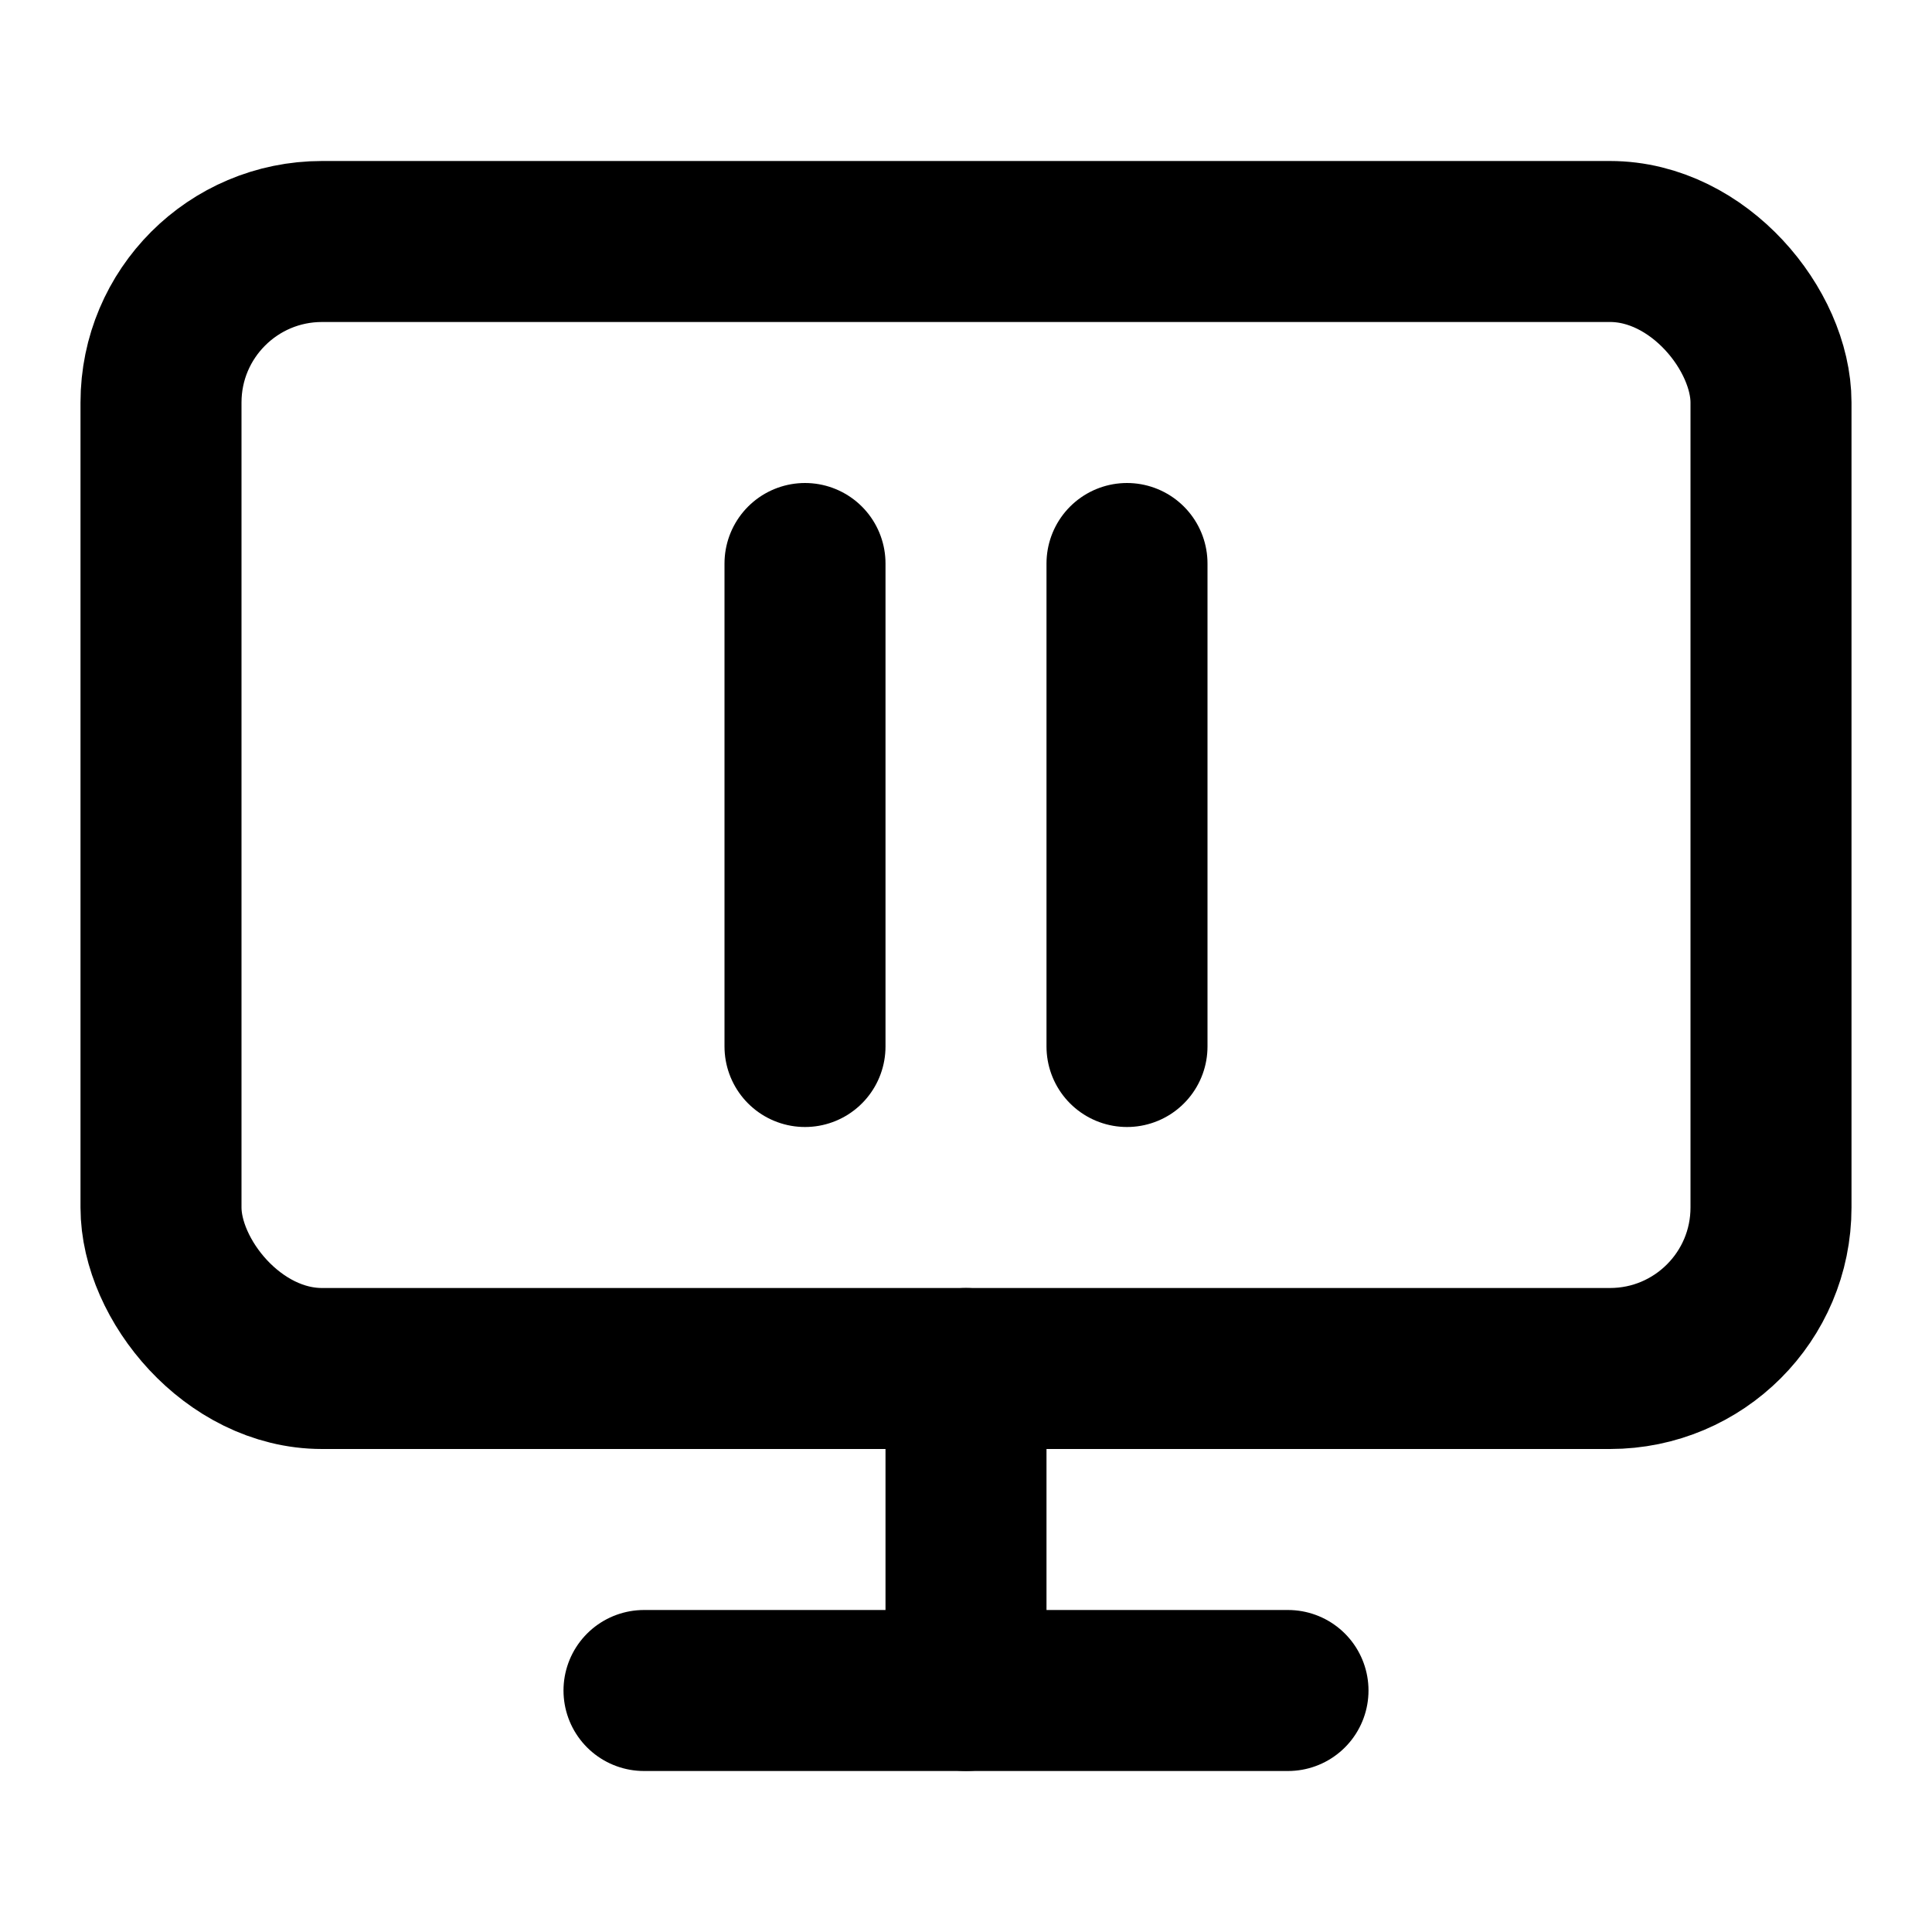 <svg xmlns="http://www.w3.org/2000/svg" viewBox="0 0 24 24" fill="none" stroke="currentColor" stroke-width="2" stroke-linecap="round" stroke-linejoin="round">
  <path d="M10 13V7"/>
  <path d="M14 13V7"/>
  <rect width="20" height="14" x="2" y="3" rx="2"/>
  <path d="M12 17v4"/>
  <path d="M8 21h8"/>
</svg>